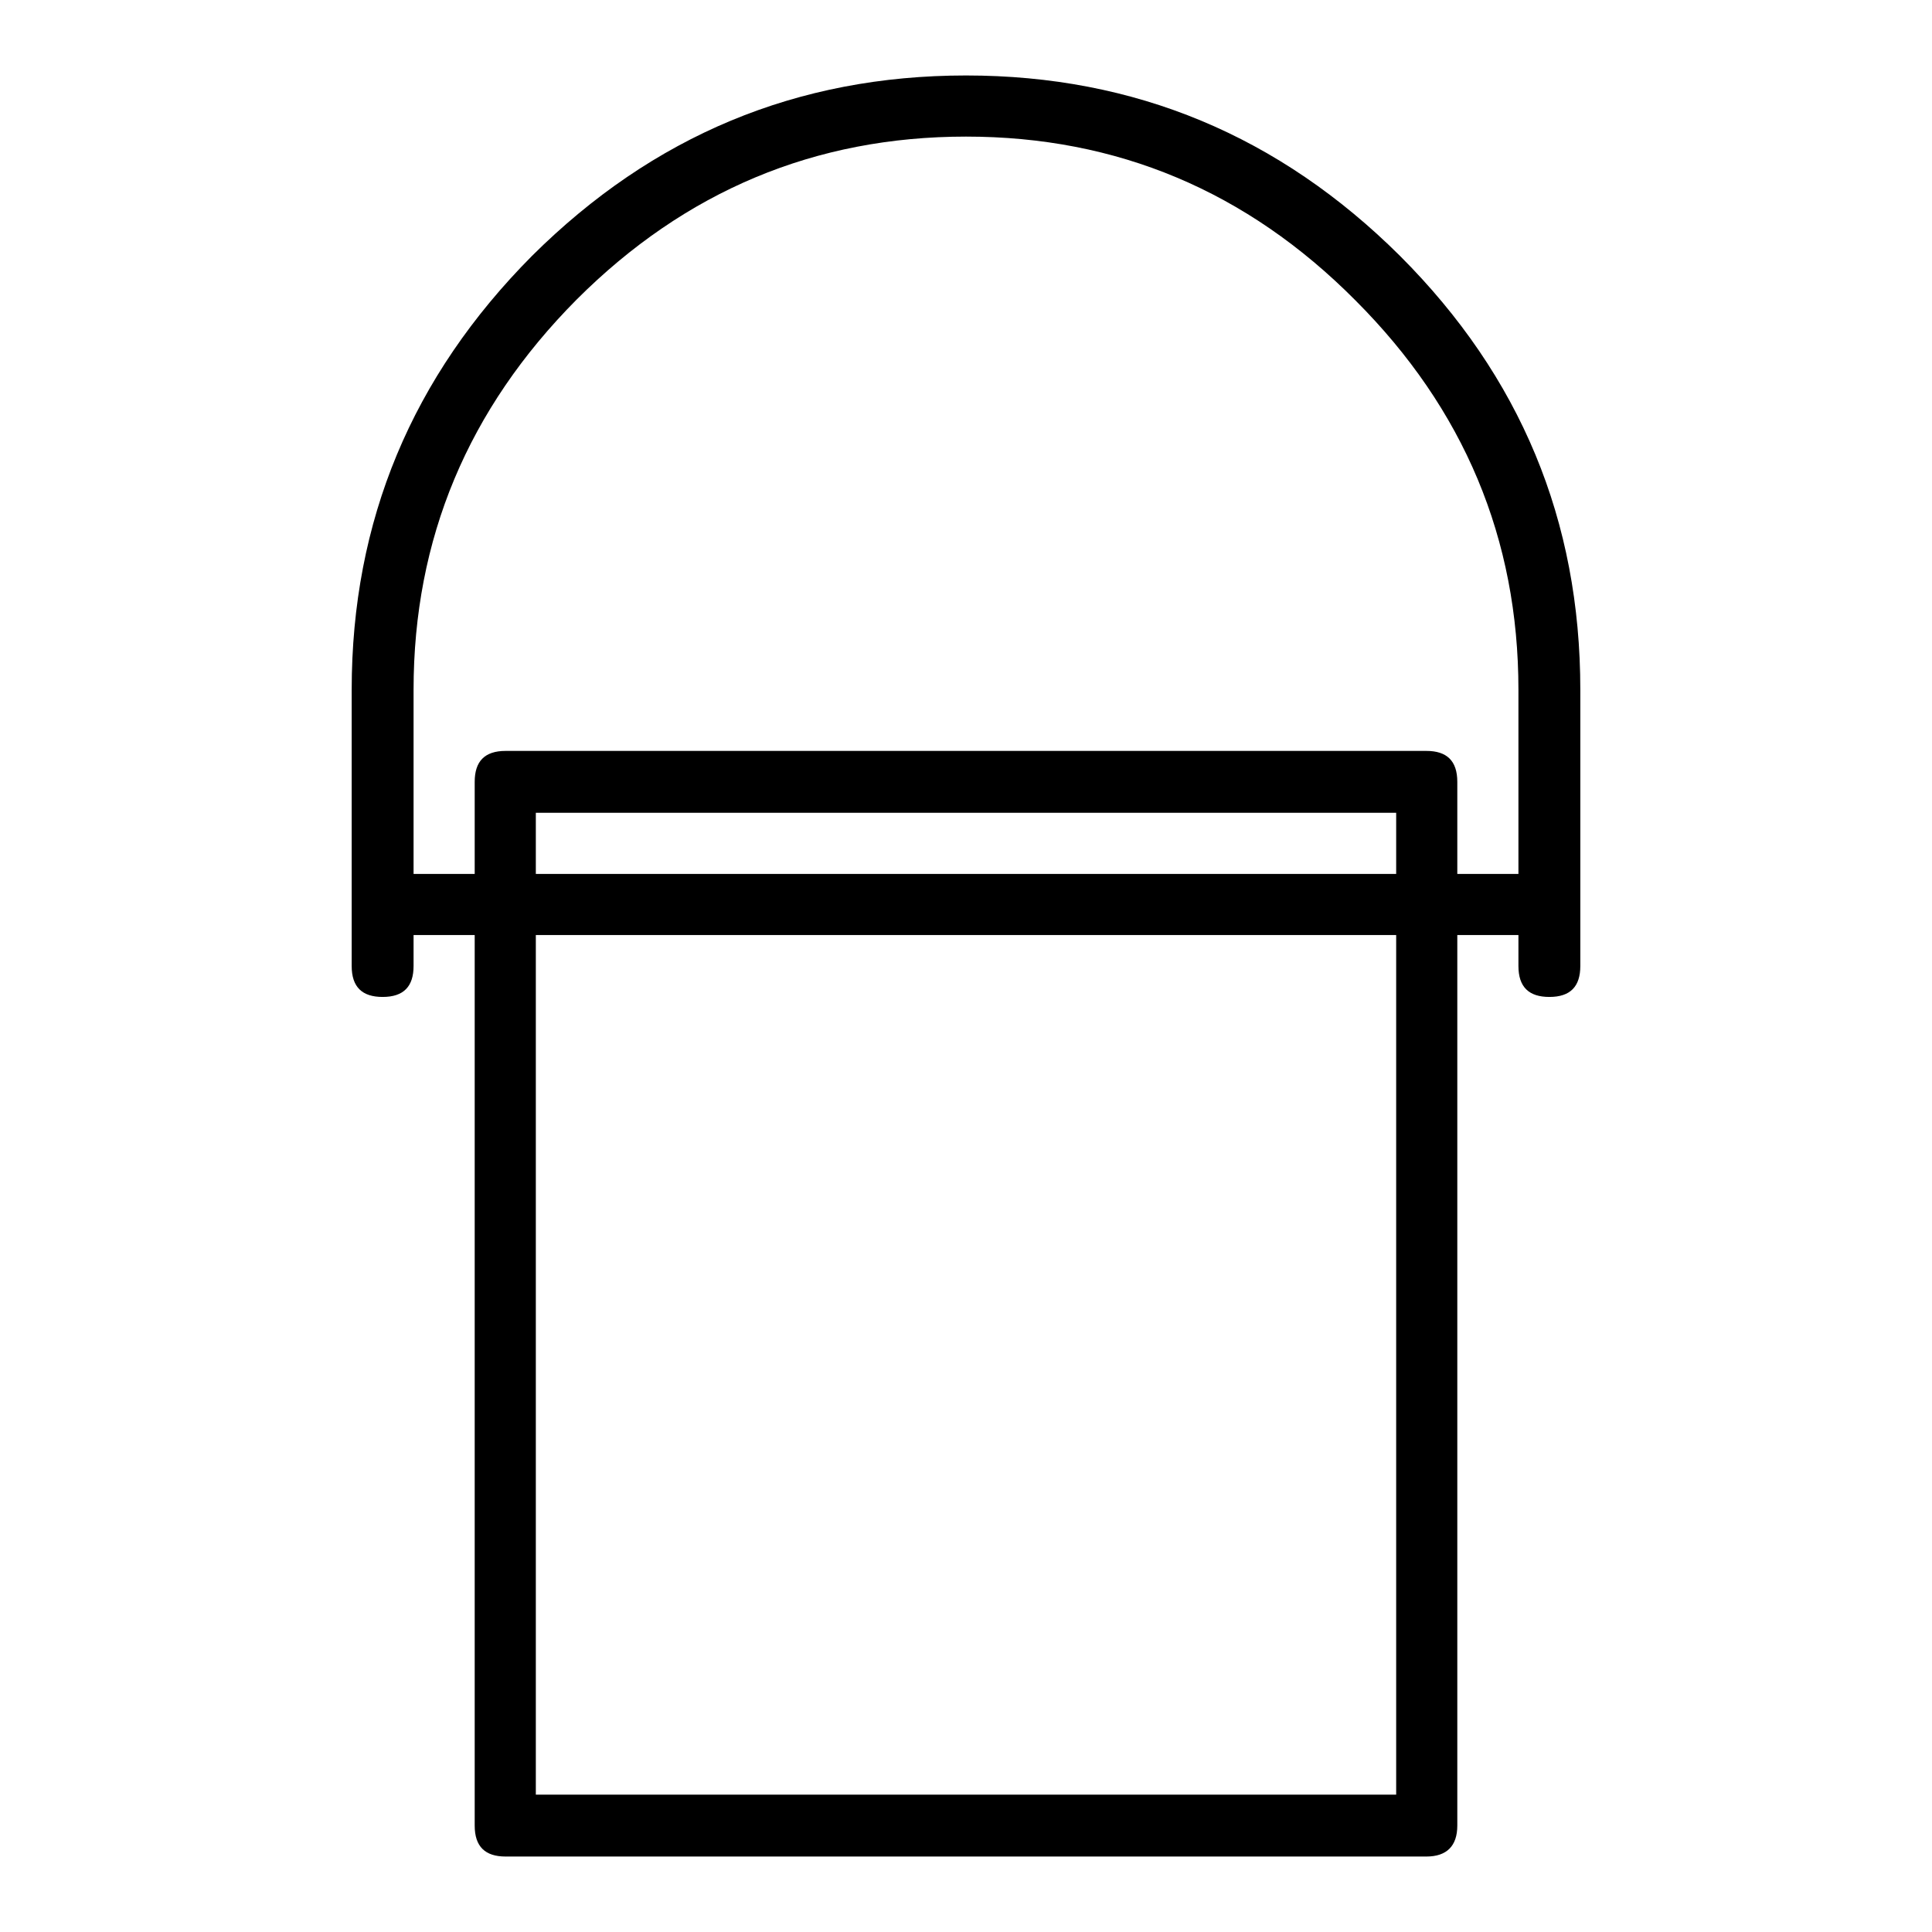 <?xml version="1.0" encoding="utf-8"?>
<!-- Svg Vector Icons : http://www.onlinewebfonts.com/icon -->
<!DOCTYPE svg PUBLIC "-//W3C//DTD SVG 1.1//EN" "http://www.w3.org/Graphics/SVG/1.1/DTD/svg11.dtd">
<svg version="1.1" xmlns="http://www.w3.org/2000/svg" xmlns:xlink="http://www.w3.org/1999/xlink" x="0px" y="0px" viewBox="0 0 256 256" enable-background="new 0 0 256 256" xml:space="preserve">
<g> <path fill="#000000" d="M46.6,91.4c0-22.4,8-41.5,23.9-57.5C86.5,18,105.6,10,128,10s41.5,8,57.5,23.9c16,16,23.9,35.1,23.9,57.5 V128c0,2.7-1.3,4.1-4.1,4.1c-2.7,0-4.1-1.3-4.1-4.1v-4.1h-8.1v118c0,2.7-1.4,4.1-4.1,4.1H67c-2.7,0-4.1-1.3-4.1-4.1v-118h-8.1v4.1 c0,2.7-1.3,4.1-4.1,4.1c-2.7,0-4.1-1.3-4.1-4.1V91.4z M201.2,115.8V91.4c0-20-7.2-37.2-21.6-51.6C165.2,25.3,148,18.1,128,18.1 c-20,0-37.2,7.2-51.6,21.6C62,54.2,54.8,71.4,54.8,91.4v24.4h8.1v-12.2c0-2.7,1.3-4.1,4.1-4.1H189c2.7,0,4.1,1.3,4.1,4.1v12.2 H201.2z M185,107.7H71v8.1H185V107.7z M185,123.9H71v113.9H185V123.9z"/></g>
</svg>